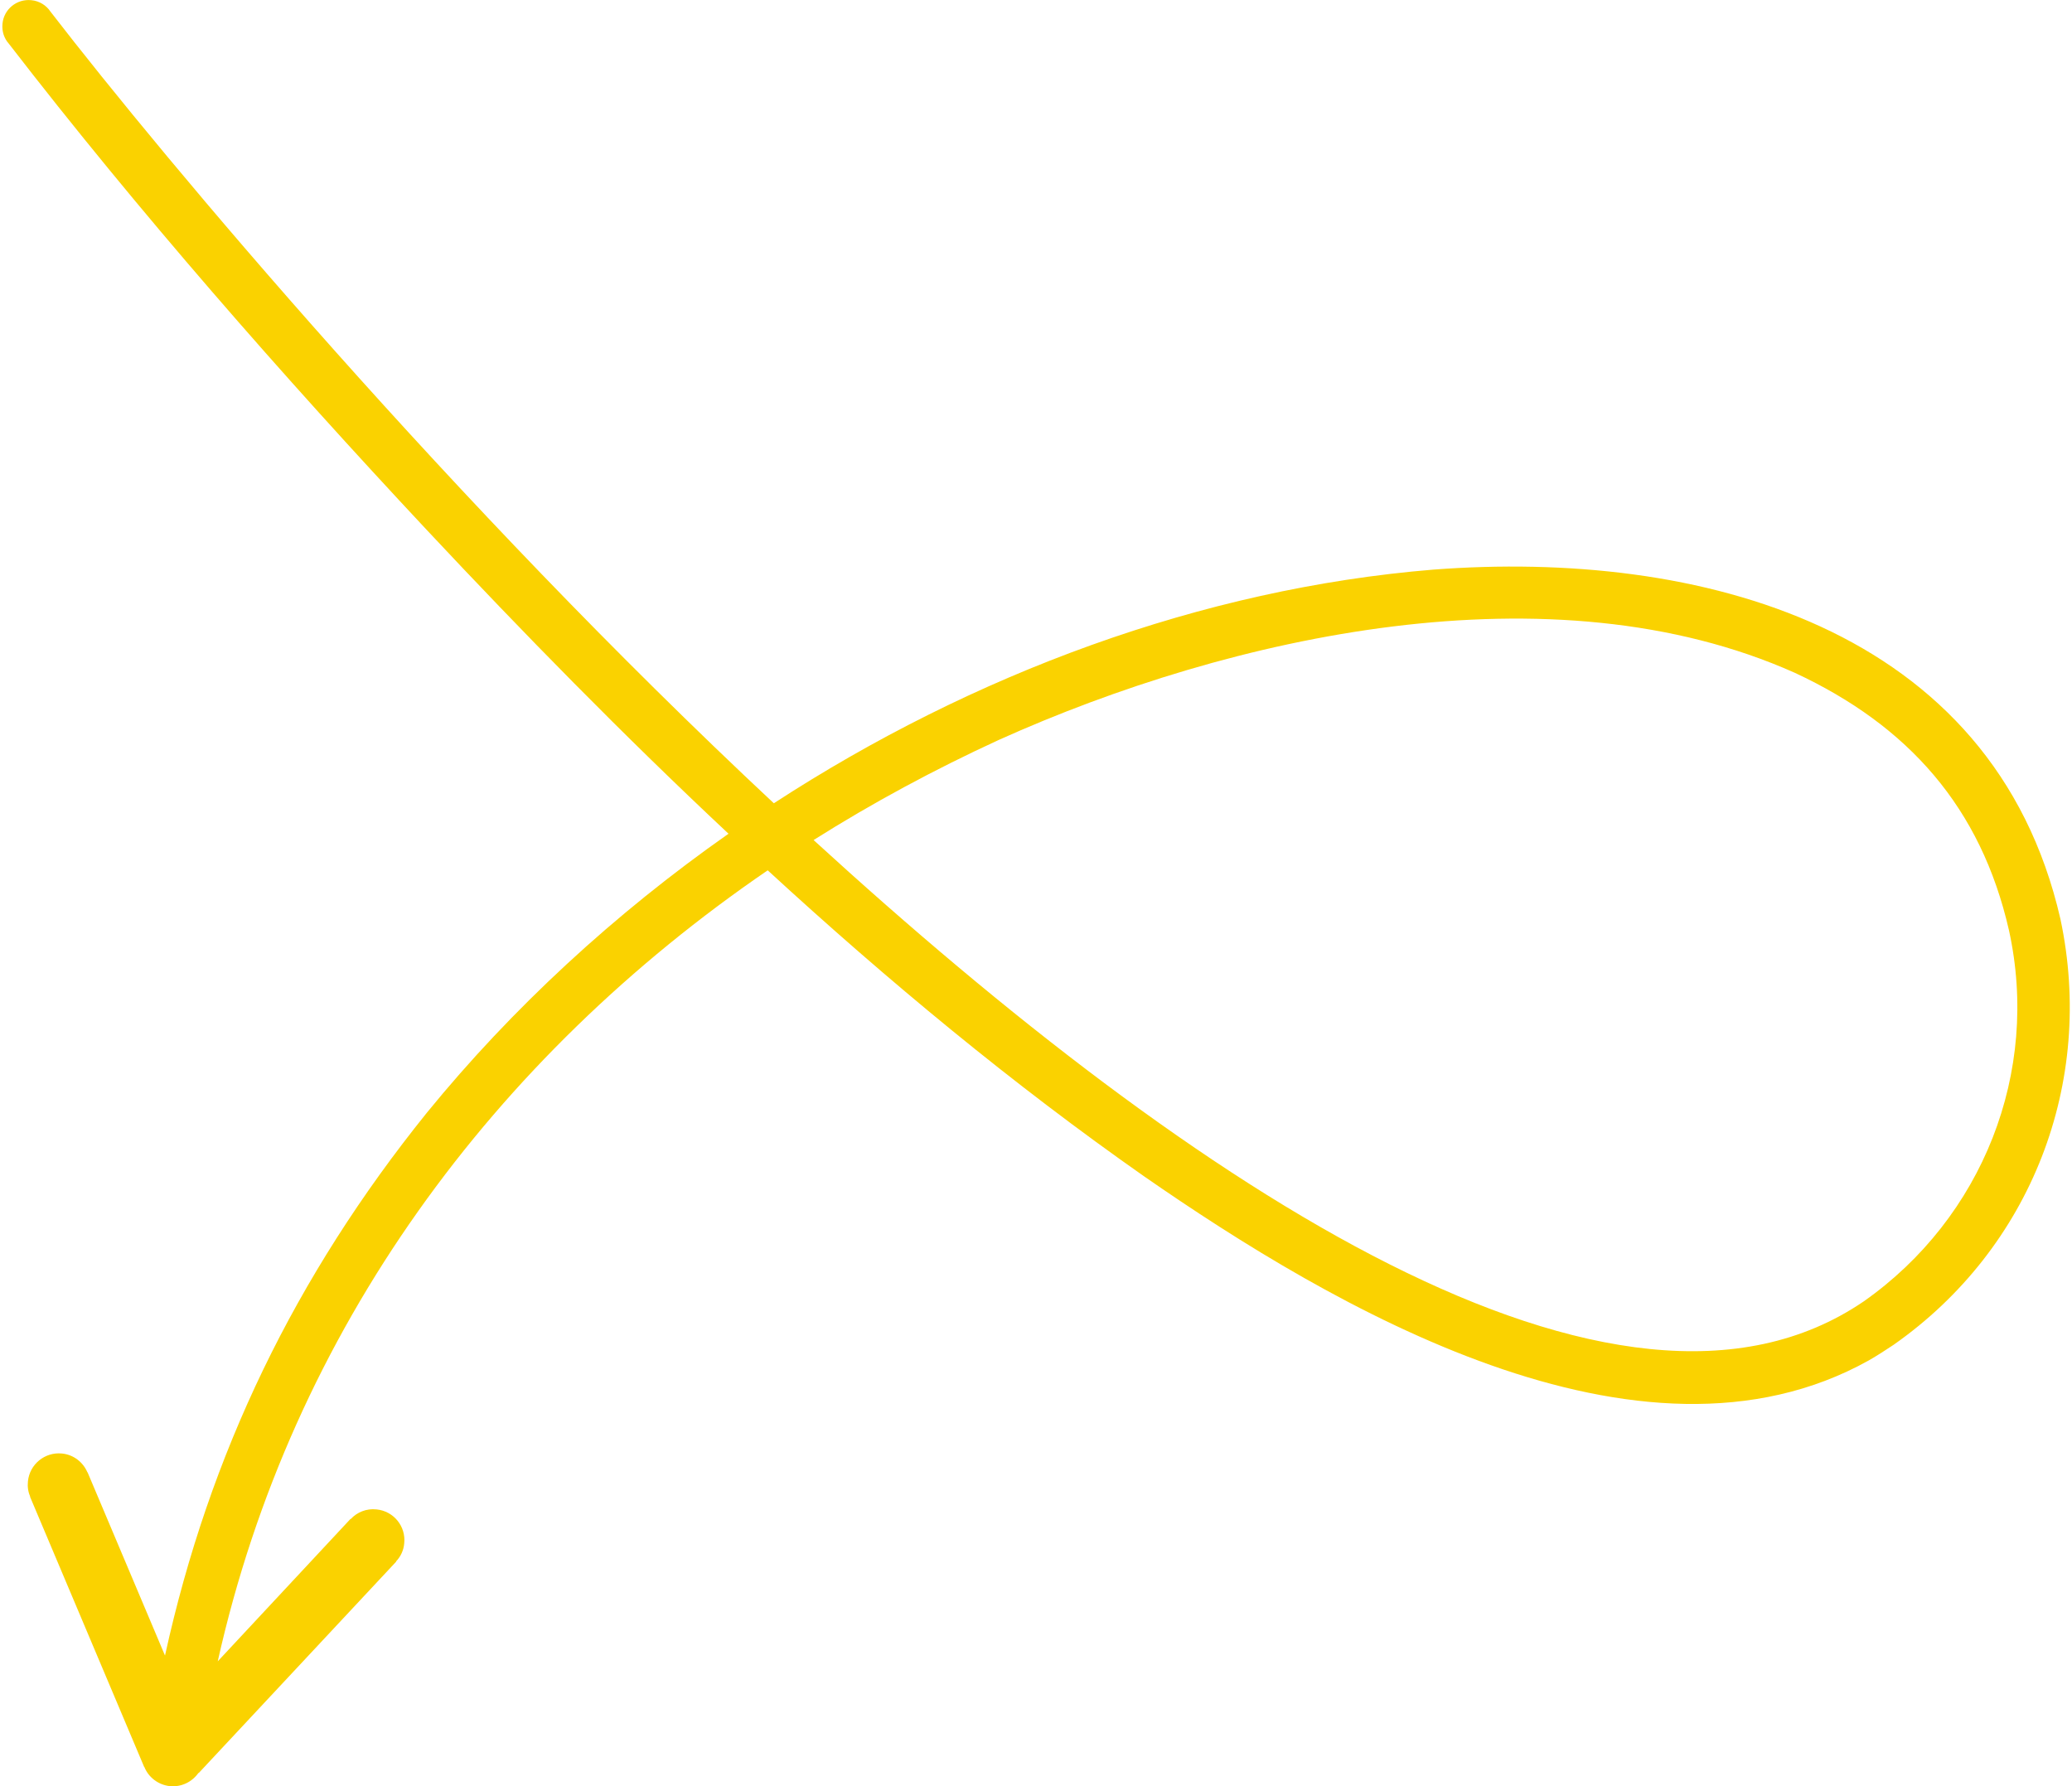 <?xml version="1.0" encoding="UTF-8"?> <!-- Creator: CorelDRAW X7 --> <svg xmlns="http://www.w3.org/2000/svg" xmlns:xlink="http://www.w3.org/1999/xlink" xml:space="preserve" width="116px" height="100px" style="shape-rendering:geometricPrecision; text-rendering:geometricPrecision; image-rendering:optimizeQuality; fill-rule:evenodd; clip-rule:evenodd" viewBox="0 0 11131 9617"> <defs> <style type="text/css"> <![CDATA[ .fil0 {fill:#FAD200;fill-rule:nonzero} ]]> </style> </defs> <g id="Слой_x0020_1">  <path class="fil0" d="M764 9514l-615 -1456 1 -1c-11,-24 -15,-52 -12,-81 9,-92 91,-159 183,-150 63,6 114,47 137,101l1 0 417 987c239,-1089 702,-2044 1410,-2923 459,-563 1011,-1072 1624,-1502 -565,-529 -1106,-1082 -1625,-1636 -779,-833 -1552,-1714 -2250,-2618 -25,-28 -38,-66 -34,-107 7,-78 77,-135 155,-127 44,4 81,28 103,61 629,815 2167,2648 3895,4263 1071,-697 2307,-1156 3550,-1258 1427,-109 3015,302 3377,1881 188,882 -158,1773 -897,2292 -45,30 -88,58 -135,85 -1234,688 -2891,-290 -3901,-991 -705,-494 -1381,-1054 -2027,-1648 -1473,1008 -2561,2470 -2961,4259l715 -767 1 1c34,-37 85,-58 139,-52 92,9 159,91 149,183 -3,37 -19,71 -44,97l1 1 -1063 1138 -2 0c-34,48 -91,77 -154,71 -63,-7 -115,-48 -137,-103l-1 0zm9258 -2507c640,-450 950,-1233 782,-1998 -151,-662 -542,-1102 -1152,-1386 -1308,-585 -3036,-202 -4287,361 -346,159 -680,339 -997,539 2055,1880 4333,3385 5654,2484z"></path> </g> </svg> 